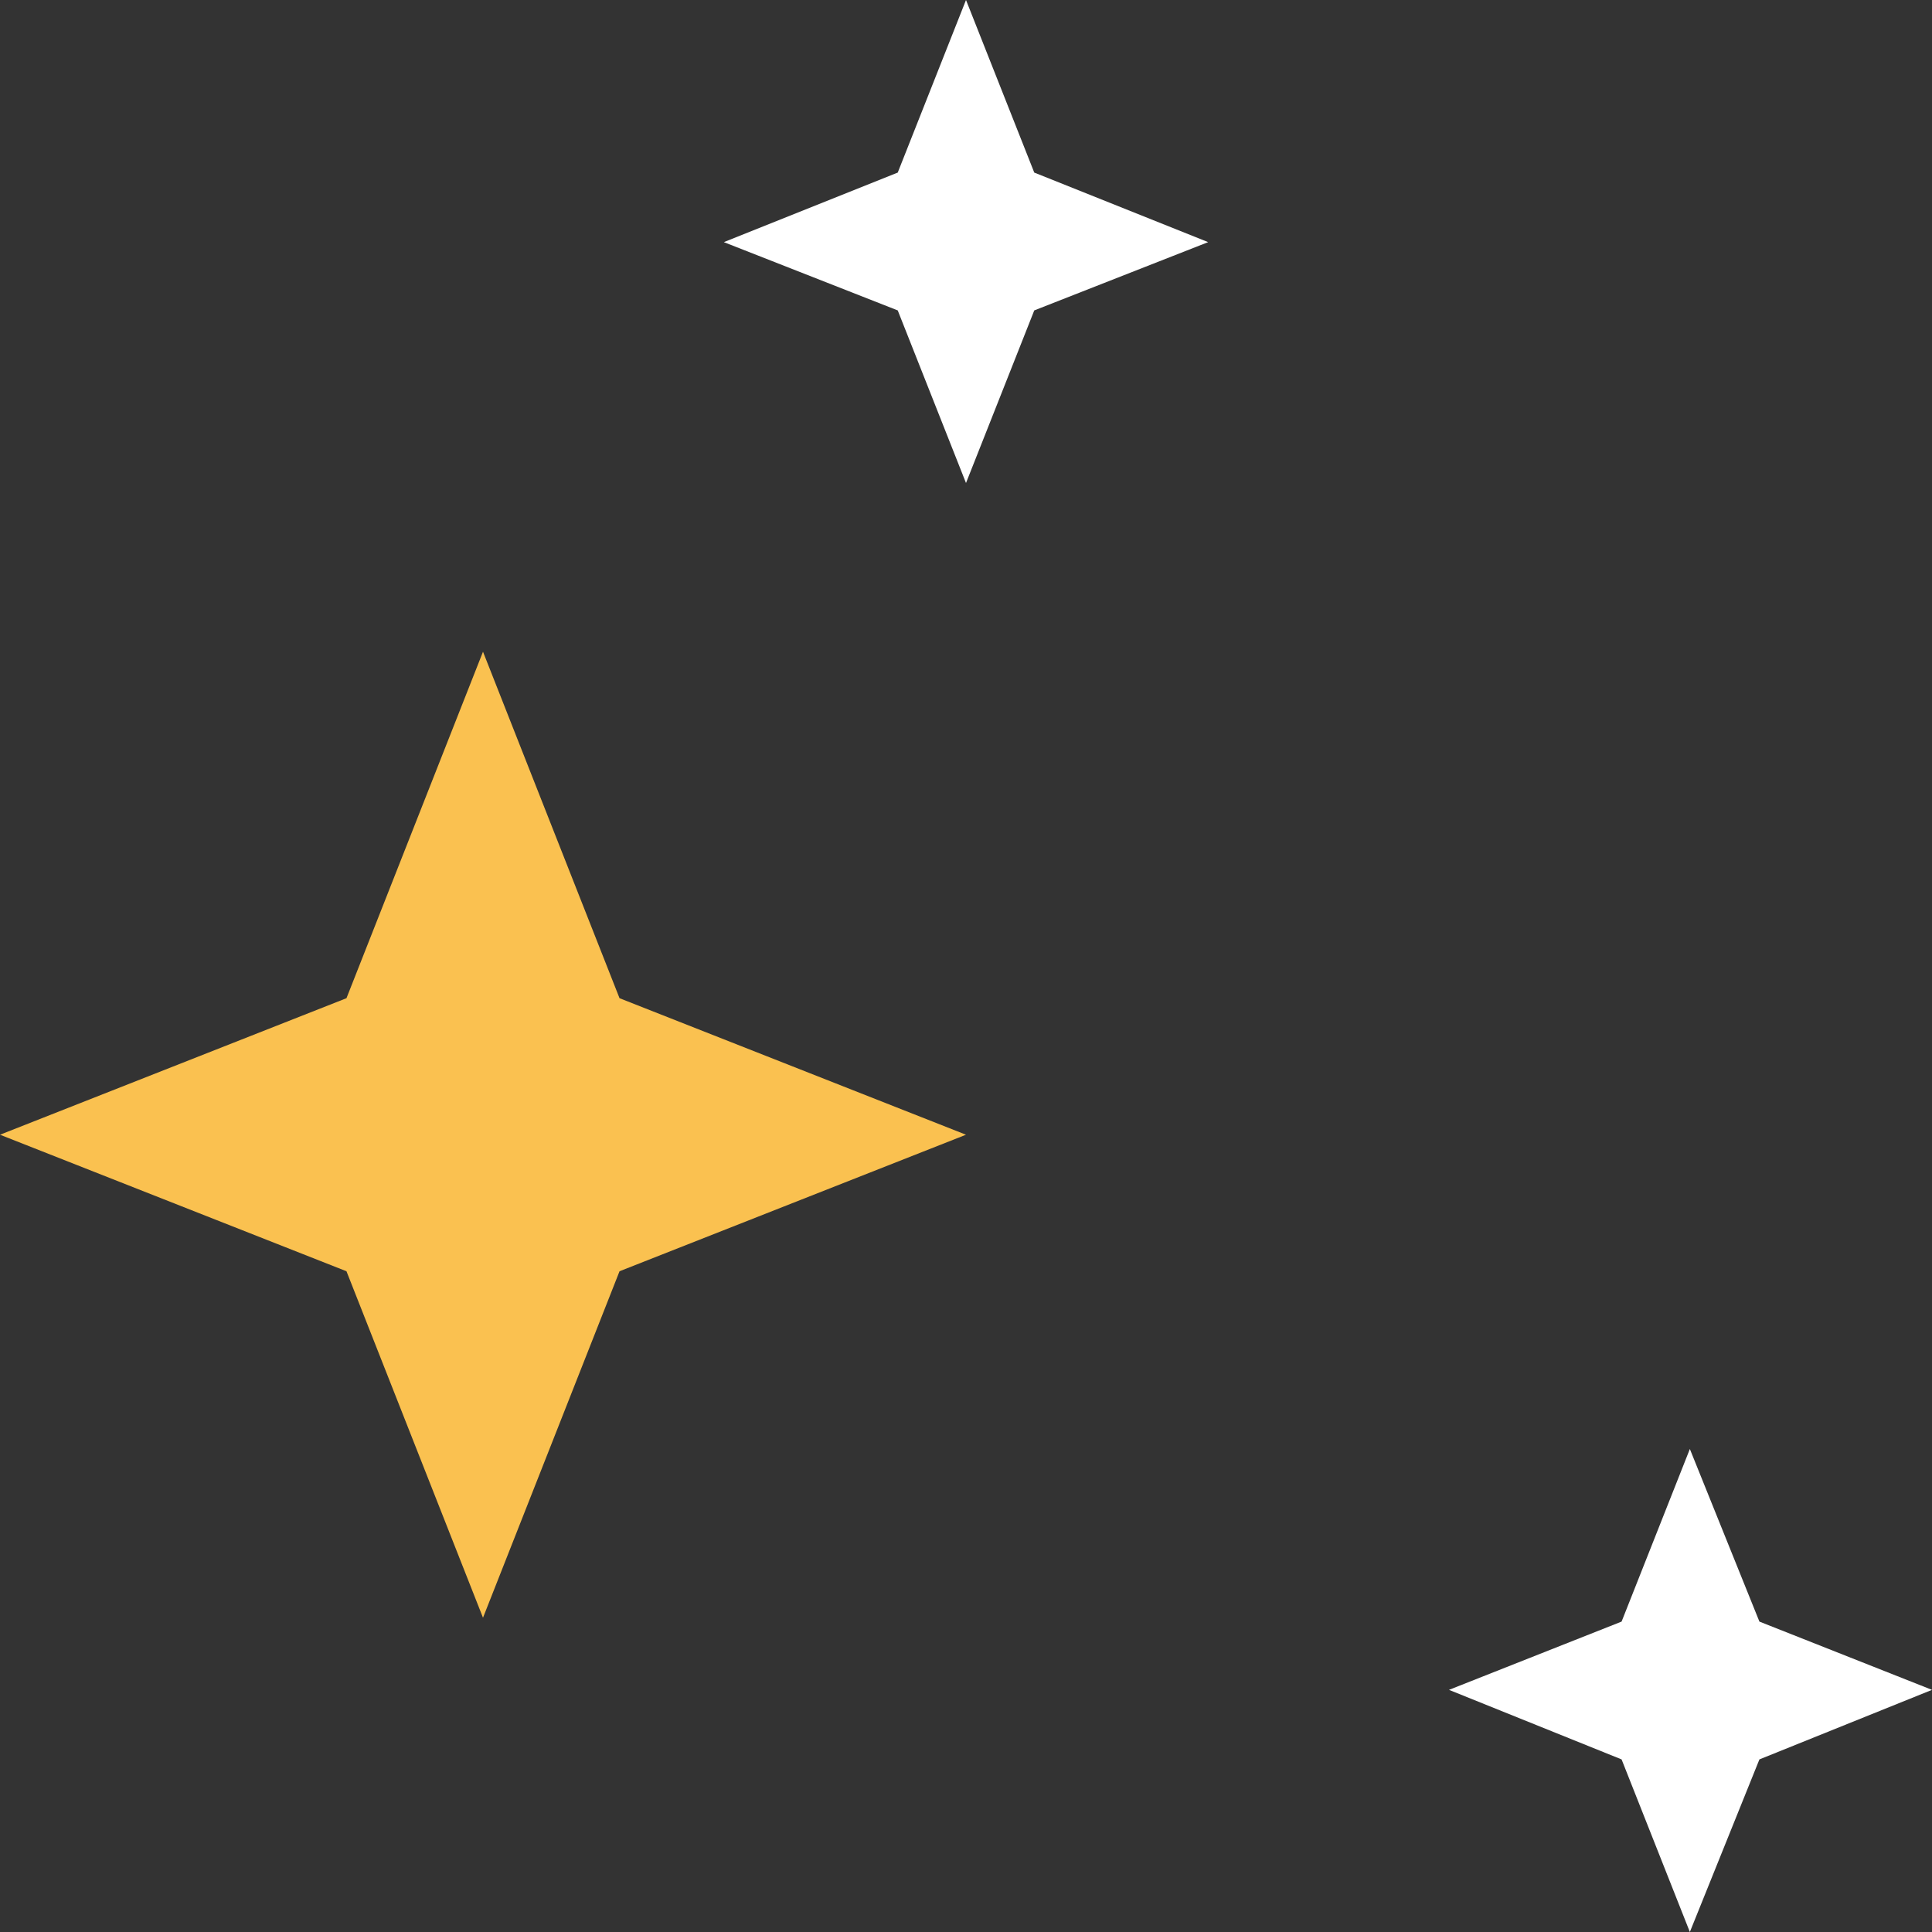 <svg xmlns="http://www.w3.org/2000/svg" x="0px" y="0px" viewBox="0 0 150 150" style="vertical-align: middle; max-width: 100%;" width="100%"><rect x="0" y="0" width="150" height="150" fill="#333333" stroke="none"/><g>
	<polygon points="48.1,98.7 37.5,125.6 26.9,98.7 0,88.1 26.9,77.5 37.5,50.6 48.1,77.5 75,88.1" fill="rgb(250,193,80)"></polygon>
	<polygon points="136.6,136.6 131.2,150 125.9,136.6 112.5,131.2 125.9,125.9 131.2,112.5 136.6,125.9 150,131.2" fill="#ffffff"></polygon>
	<polygon points="80.3,24.1 75,37.5 69.7,24.1 56.2,18.8 69.7,13.4 75,0 80.3,13.4 93.8,18.8" fill="#ffffff"></polygon>
</g></svg>